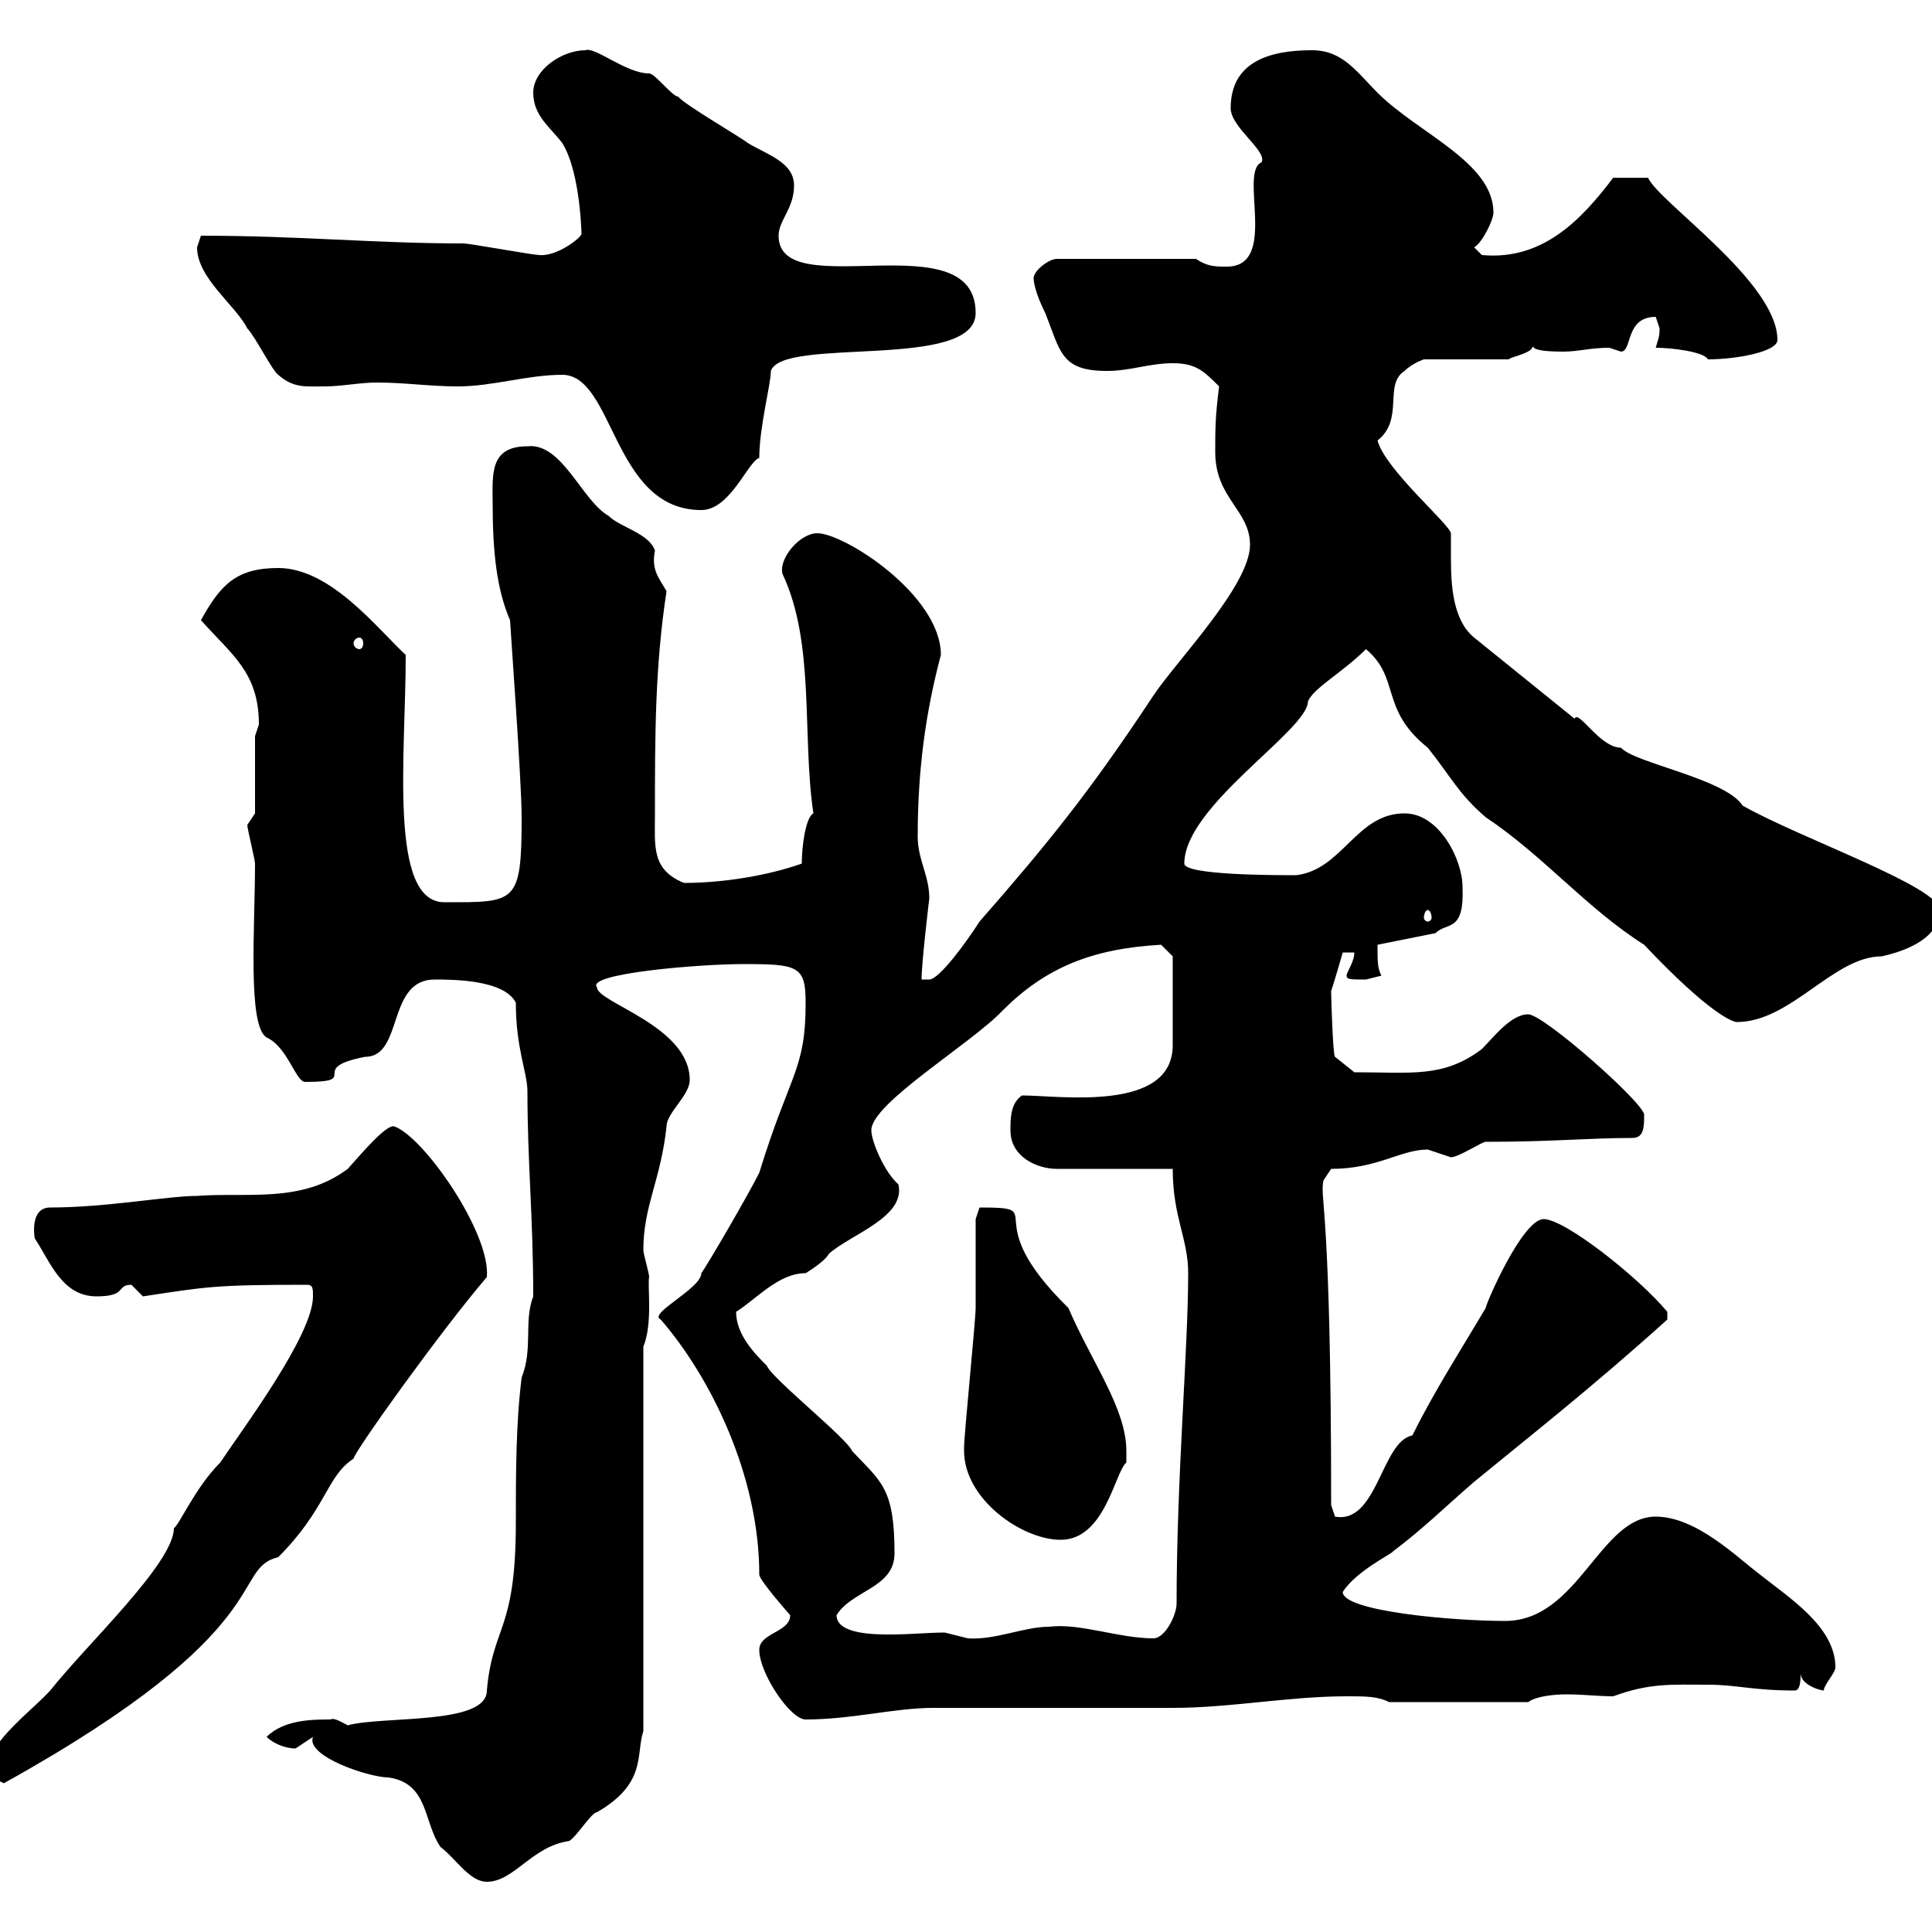 <svg xmlns="http://www.w3.org/2000/svg" xmlns:xlink="http://www.w3.org/1999/xlink" width="300" height="300"><path d="M48.60 269.70C47.40 272.70 57.30 276 60.30 276C66.60 276.90 65.70 282.90 68.40 286.80C70.80 288.60 72.90 292.20 75.60 292.20C79.80 292.20 82.50 286.80 88.20 285.90C89.10 285.90 91.80 281.40 92.70 281.40C100.50 276.90 98.70 272.40 99.90 268.80L99.90 209.10C101.40 205.50 100.50 199.50 100.80 198.30C100.80 197.70 99.90 194.70 99.90 194.10C99.90 187.20 102.60 183.30 103.50 174.90C103.50 172.80 107.10 170.10 107.10 167.70C107.10 159.30 92.70 155.70 92.70 153.30C90.90 151.20 108.30 149.70 115.50 149.70C123.90 149.70 125.10 150 125.10 155.70C125.10 166.20 122.70 166.50 117.90 182.10C116.10 185.70 109.80 196.50 108.90 197.70C108.90 200.10 100.50 204 102.60 204.90C110.40 213.90 117.90 229.20 117.90 244.50C117.90 245.40 122.70 250.80 122.70 250.80C122.70 253.50 117.90 253.50 117.90 256.20C117.90 259.80 122.70 267 125.10 267C132.30 267 138.90 265.20 144.90 265.20C148.50 265.20 178.50 265.20 182.10 265.20C191.10 265.20 200.10 263.40 209.10 263.40C212.10 263.40 213.90 263.40 215.70 264.30L237.30 264.30C238.50 263.40 241.20 263.10 243.30 263.10C245.70 263.10 248.40 263.40 250.50 263.40C256.20 261.30 259.50 261.60 265.20 261.60C269.70 261.60 272.10 262.50 278.70 262.50C279.60 262.50 279.60 260.70 279.60 259.80C279.60 261.60 282.60 262.50 283.20 262.50C283.20 261.60 285 259.80 285 258.90C285 252.60 277.80 248.10 273.30 244.50C269.70 241.80 263.40 235.50 257.10 235.50C248.40 235.50 245.10 251.70 233.70 251.70C225.60 251.70 208.50 250.20 208.50 247.20C210.60 243.90 216.30 241.20 216.30 240.90C221.10 237.30 224.70 233.70 228.90 230.10C237.30 223.20 246.90 215.70 258.90 204.90L258.90 203.70C254.40 198.30 243 189.30 239.70 189.30C236.40 189.30 230.70 202.50 230.70 203.10C226.80 209.70 222.90 215.70 219.30 222.90C214.50 223.80 213.90 236.70 207.30 235.50C207.30 235.50 206.70 233.70 206.70 233.70C206.70 186.90 204.90 186.30 205.50 183.30L206.70 181.50C213.90 181.50 217.50 178.50 221.70 178.50C221.70 178.50 225.30 179.70 225.30 179.70C226.50 179.70 230.10 177.30 230.70 177.30C241.20 177.30 246.60 176.70 253.50 176.70C255.30 176.70 255.30 174.90 255.30 173.10C255.30 171.30 239.70 157.50 237.30 157.50C234.60 157.50 231.90 161.10 230.10 162.90C224.10 167.40 219.30 166.50 210.30 166.50L207.30 164.10C207 164.10 206.70 155.40 206.70 153.90C207.30 152.10 208.50 147.90 208.50 147.90L210.30 147.90C210.30 149.40 209.10 150.90 209.10 151.50C209.10 152.10 209.70 152.10 212.10 152.10C212.10 152.10 214.50 151.50 214.50 151.50C213.90 150.30 213.90 149.40 213.90 146.70L222.90 144.90C224.70 143.10 227.40 144.90 227.10 137.70C227.10 133.50 223.50 126.30 218.10 126.30C210.60 126.30 208.50 135 201.30 135.90C198 135.90 183.90 135.90 183.90 134.10C183.90 125.10 203.10 113.40 203.10 108.90C204 106.80 208.50 104.40 212.10 100.80C217.50 105.30 214.20 110.10 221.70 116.10C225.30 120.60 226.50 123.30 230.70 126.90C239.70 132.90 246.30 141 255.30 146.70C265.50 157.50 269.10 158.70 269.70 158.70C278.10 158.70 284.70 148.50 292.20 148.50C294.90 147.90 301.20 146.10 301.20 141.30C301.20 137.70 279.60 130.20 270.60 125.10C267.90 120.90 253.80 118.50 251.70 116.10C248.40 116.10 245.10 110.10 244.50 111.60L228.90 99C225.60 96.30 225.30 90.90 225.30 86.70C225.30 85.20 225.30 83.70 225.30 82.80C225 81.30 215.10 72.90 213.90 68.40C218.10 65.10 214.80 59.70 218.10 57.60C219.30 56.40 221.10 55.80 221.10 55.80L234.30 55.80C234.30 55.50 237.60 54.90 237.90 54C239.10 53.10 235.80 54.60 242.70 54.60C245.10 54.60 246.90 54 249.90 54C249.90 54 251.70 54.60 251.70 54.60C253.50 54.60 252.30 49.20 257.10 49.20C257.10 49.20 257.70 51 257.70 51C257.70 52.50 257.40 52.80 257.10 54C259.50 54 264.60 54.60 265.20 55.80C269.70 55.80 276 54.60 276 52.80C276 43.80 257.70 31.50 255.90 27.60L250.50 27.60C245.70 33.90 239.70 40.50 230.10 39.60L228.90 38.40C230.10 37.80 231.90 34.20 231.90 33C231.90 25.20 220.20 20.70 213.90 14.40C210.60 11.10 208.50 7.80 203.70 7.80C197.10 7.80 191.10 9.60 191.10 16.80C191.10 19.80 196.80 23.40 195.90 25.20C192.30 26.70 198.60 41.40 190.50 41.40C188.70 41.40 187.50 41.40 185.70 40.20L164.10 40.20C162.90 40.20 160.50 42 160.50 43.20C160.50 43.80 160.80 45.60 162.30 48.60C164.70 54.60 164.70 57.60 171.90 57.60C175.50 57.60 178.50 56.40 182.10 56.40C185.70 56.40 186.90 57.60 189.30 60C188.70 64.80 188.70 66.60 188.70 70.20C188.70 77.40 194.10 79.20 194.10 84.60C194.10 90.90 182.70 102.60 179.10 108C169.20 123 162.60 131.10 152.10 143.10C150 146.40 145.80 152.10 144.30 152.10C144.30 152.10 143.10 152.10 143.10 152.10C143.10 149.40 144.30 139.50 144.30 139.50C144.30 135.90 142.50 133.50 142.50 129.90C142.50 119.70 143.70 110.70 146.10 101.70C146.10 92.40 131.10 82.80 126.90 82.80C124.20 82.80 120.90 86.70 121.50 89.10C126.60 99.90 124.50 114 126.30 126.30C125.10 126.90 124.50 131.40 124.50 134.10C119.40 135.90 112.50 137.10 106.20 137.10C101.10 135 101.70 131.40 101.70 126.30C101.70 114.30 101.70 103.50 103.50 91.80C102.30 89.70 101.10 88.50 101.70 85.50C100.80 82.80 96.30 81.90 94.50 80.10C90.30 77.70 87.30 68.70 81.90 69.30C75.90 69.30 76.50 73.80 76.50 78.30C76.50 85.50 77.10 91.50 79.20 96.30C79.20 96.90 81 121.20 81 126.90C81 140.40 80.10 140.10 69 140.10C60.30 140.10 63 117.30 63 101.70C58.50 97.50 51.30 88.20 43.20 88.20C36.60 88.20 34.20 90.90 31.20 96.30C36 101.70 40.20 104.40 40.20 112.50C40.20 112.50 39.60 114.30 39.60 114.30L39.60 126.30C39.60 126.30 38.40 128.10 38.40 128.10C38.40 128.70 39.60 133.50 39.60 134.10C39.60 144 38.40 159.30 41.40 161.10C44.70 162.60 45.90 168 47.40 168C56.40 168 47.40 165.90 56.70 164.10C62.70 164.10 60 152.10 67.50 152.10C70.20 152.10 78.30 152.10 80.10 155.70C80.10 162.90 81.90 166.50 81.90 169.50C81.90 180.60 82.80 189 82.80 201.30C81.30 205.20 82.80 209.40 81 213.90C80.10 221.10 80.10 228.90 80.10 236.40C80.10 253.50 76.50 252.30 75.60 262.50C75.60 267.90 59.70 266.40 54 267.90C52.80 267.30 51.90 266.70 51.30 267C48.60 267 44.10 267 41.40 269.70C42.30 270.60 44.10 271.50 45.90 271.50C45.90 271.50 48.60 269.70 48.60 269.70ZM-1.80 274.20C-1.80 276-1.20 276 0.60 276.90C43.80 252.90 35.70 243.60 43.20 241.80C50.70 234.30 50.70 229.20 54.90 226.50C54.90 225.60 68.40 206.70 75.60 198.30C76.20 191.40 65.70 176.40 61.20 174.90C60 174.60 56.40 178.80 54 181.50C46.80 186.90 38.40 185.10 30.60 185.70C26.10 185.70 16.50 187.50 7.80 187.50C4.50 187.50 5.40 192.30 5.40 192.30C7.80 195.90 9.60 201.30 15 201.30C19.80 201.30 18 199.50 20.40 199.50C20.40 199.50 22.20 201.30 22.20 201.30C32.10 199.80 33.30 199.50 47.70 199.50C48.60 199.50 48.60 200.10 48.60 201.30C48.60 207.30 37.80 221.70 34.20 227.10C30.30 231 27.90 236.70 27 237.30C27 242.70 13.50 255.30 7.80 262.50C5.10 265.50-1.50 270.30-1.80 274.20ZM129.90 250.80C132.30 246.90 138.90 246.60 138.90 241.20C138.90 231 136.80 230.10 132.30 225.30C131.70 223.50 119.70 213.90 119.10 212.10C117.30 210.30 114.30 207.30 114.30 203.70C117.60 201.60 120.90 197.70 125.10 197.70C125.10 197.70 128.10 195.90 128.70 194.70C132 191.70 140.70 189 139.50 183.90C137.40 182.10 135.30 177.30 135.30 175.50C135.30 171.30 150.90 162 155.70 156.90C162.30 150.30 169.50 147.30 180.30 146.70L182.10 148.50C182.10 150 182.10 158.10 182.10 162.30C182.10 172.80 164.40 170.10 158.70 170.10C156.90 171.30 156.90 173.70 156.90 175.50C156.90 179.70 161.10 181.50 164.10 181.50L182.10 181.50C182.10 189 184.50 192.30 184.50 197.70C184.50 209.40 182.70 229.50 182.70 249C182.70 250.80 180.90 254.40 179.10 254.40C173.70 254.40 167.70 252 162.90 252.60C159 252.60 154.50 254.70 150.30 254.40C150.30 254.40 146.70 253.50 146.70 253.50C144.30 253.50 141.30 253.80 138.30 253.80C135.90 253.80 129.90 253.80 129.90 250.80ZM149.70 225.30C149.70 232.80 158.70 239.10 164.70 239.10C171.60 239.10 173.10 228.60 174.90 227.10C174.90 226.80 174.90 225.90 174.90 225.30C174.90 218.70 169.50 211.50 165.90 203.10C151.20 188.70 163.50 187.50 152.10 187.50L151.50 189.30C151.50 191.10 151.50 201.30 151.50 203.10C151.50 204.90 149.70 222.90 149.70 224.70C149.70 224.70 149.70 224.70 149.70 225.30ZM221.70 141.30C222 141.30 222.30 141.90 222.30 142.50C222.30 142.80 222 143.10 221.70 143.10C221.40 143.10 221.10 142.80 221.10 142.50C221.10 141.90 221.40 141.30 221.70 141.30ZM55.80 99C56.10 99 56.40 99.30 56.40 99.90C56.40 100.50 56.10 100.80 55.80 100.80C55.50 100.80 54.90 100.50 54.90 99.90C54.90 99.30 55.50 99 55.80 99ZM87.30 58.20C95.40 58.20 95.10 79.20 108.90 79.20C113.40 79.20 116.10 71.70 117.90 71.10C117.90 66.30 119.70 59.70 119.70 57.60C121.50 52.20 151.50 57.60 151.50 48.60C151.50 34.20 120.90 47.40 120.90 36.60C120.90 34.20 123.30 32.40 123.30 28.80C123.30 25.20 119.10 24 116.10 22.20C115.50 21.60 106.20 16.20 105.30 15C104.40 15 101.70 11.40 100.80 11.40C97.20 11.40 92.40 7.20 90.90 7.80C87.30 7.80 82.80 10.80 82.80 14.40C82.80 18 85.50 19.80 87.30 22.20C90.30 27 90.30 37.50 90.30 36.30C90.30 36.90 86.40 39.90 83.70 39.60C82.80 39.60 72.90 37.80 72 37.80C58.20 37.80 46.50 36.60 31.20 36.60C31.20 36.60 30.60 38.40 30.60 38.40C30.60 43.20 36.60 47.40 38.40 51C39.60 52.20 42.30 57.60 43.20 58.20C45.60 60.30 47.40 60 50.40 60C53.10 60 55.80 59.40 58.50 59.40C63 59.40 66.60 60 71.10 60C76.50 60 81.90 58.20 87.30 58.20Z"/></svg>